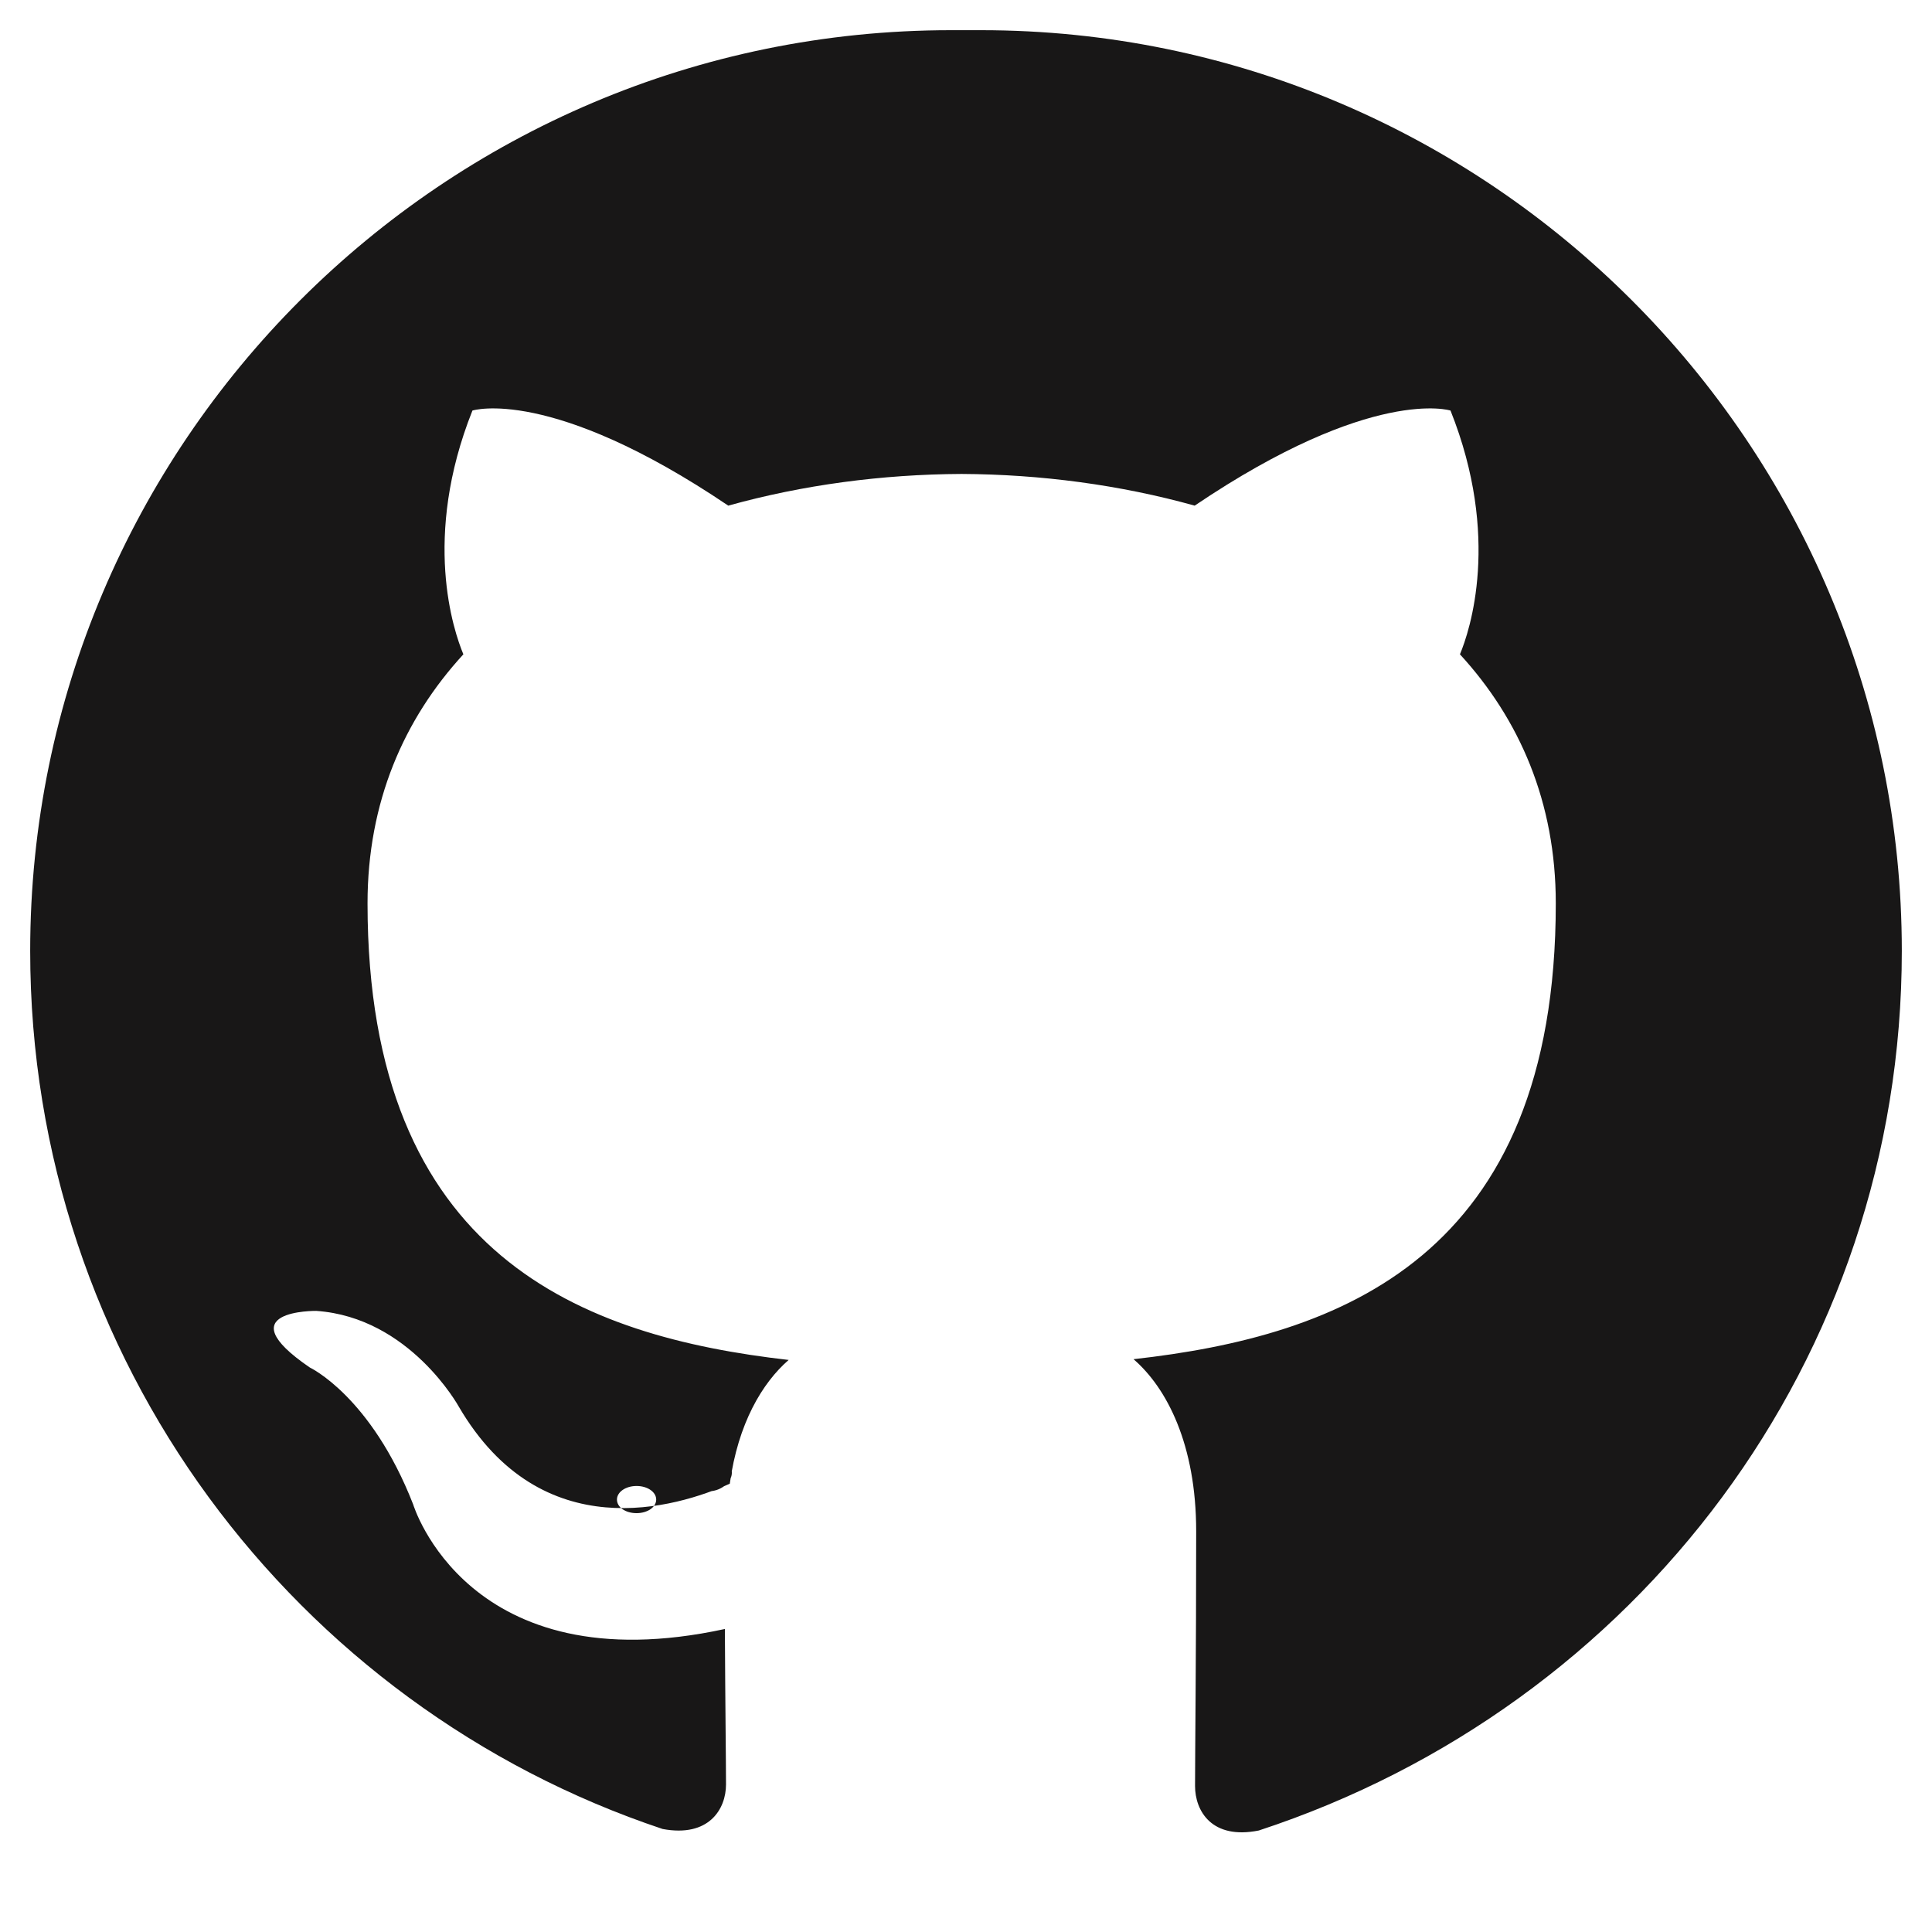 <svg xmlns="http://www.w3.org/2000/svg" viewBox="0 0 496 512" width="48" height="48">
  <path fill="#181717" d="M165.9 397.4c0 2-2.3 3.6-5.2 3.6-3 0-5.2-1.6-5.2-3.6 0-2 2.3-3.6 5.2-3.6 2.9 0 5.2 1.6 5.2 3.6zm-31.1-8.9c-.7 2.2 1.1 4.7 4 5.6 2.9.9 6.1-.2 6.8-2.4.7-2.2-1.1-4.7-4-5.6-2.9-.9-6.1.2-6.8 2.4zm44.2-1.6c-2.9.9-4.7 3.4-4 5.6.7 2.2 3.9 3.3 6.8 2.4 2.9-.9 4.7-3.4 4-5.6-.8-2.1-3.9-3.2-6.8-2.4zM244 8C109.5 8 0 117.5 0 252c0 108.2 70.2 200.2 167.6 232.7 12.3 2.3 16.8-5.3 16.8-11.8 0-5.8-.2-21-0.3-41.2-68.2 14.8-82.6-33-82.6-33-11.2-28.7-27.4-36.3-27.4-36.3-22.4-15.3 1.7-15 1.7-15 24.8 1.7 37.8 25.4 37.8 25.4 22 37.6 57.7 26.7 71.8 20.4 2.2-16 8.6-26.7 15.6-32.8-54.4-6.2-111.6-27.2-111.6-121 0-26.8 9.6-48.8 25.4-66-2.6-6.2-11-31 2.4-64.6 0 0 20.7-6.6 67.8 25.2 19.7-5.5 40.8-8.3 61.8-8.4 21 .1 42.1 2.9 61.8 8.4 47.1-31.8 67.8-25.2 67.8-25.2 13.4 33.6 5.1 58.4 2.5 64.6 15.8 17.2 25.4 39.2 25.4 66 0 93.9-57.3 114.7-111.9 120.8 8.8 7.6 16.6 22.6 16.6 45.6 0 32.9-.3 59.4-0.3 67.5 0 6.6 4.4 14.3 16.9 11.8C425.8 452.2 496 360.2 496 252 496 117.5 386.5 8 252 8z"/>
</svg>
